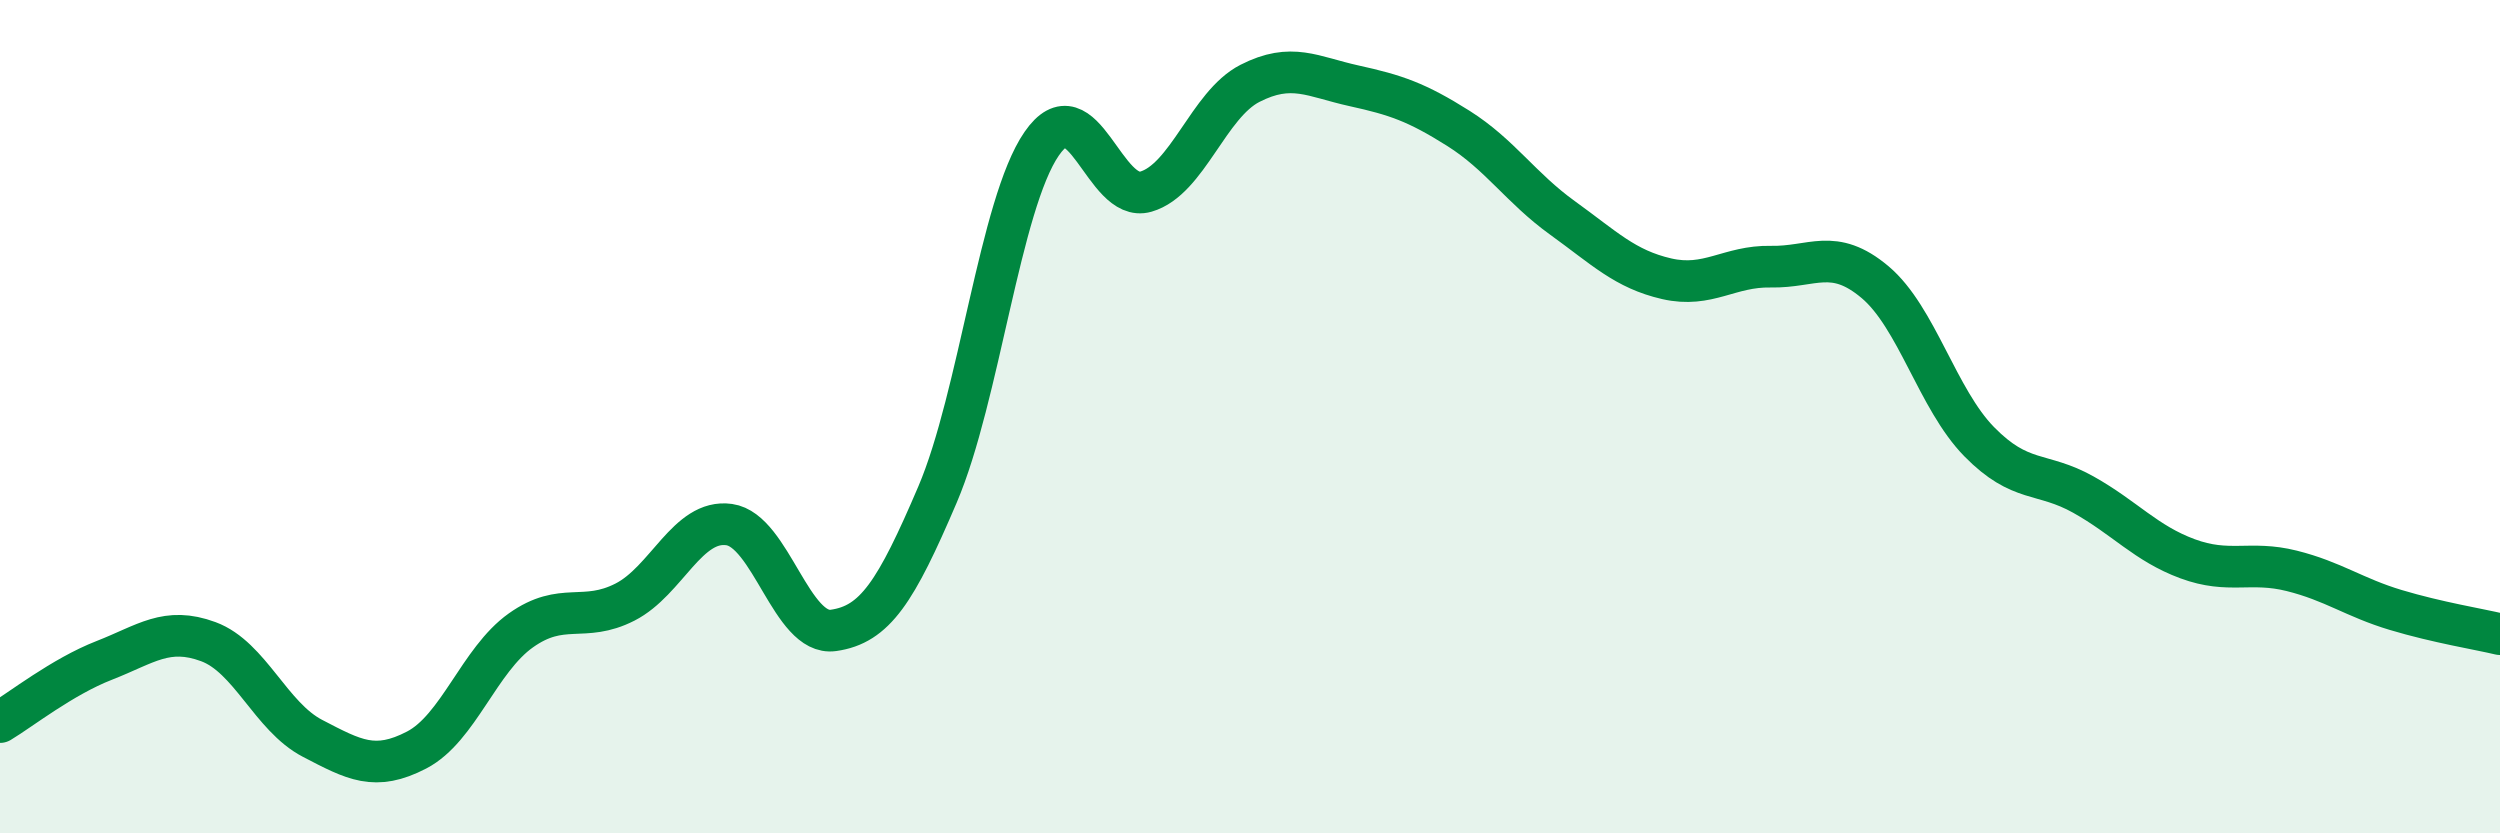 
    <svg width="60" height="20" viewBox="0 0 60 20" xmlns="http://www.w3.org/2000/svg">
      <path
        d="M 0,17.33 C 0.5,17.03 1.5,16.24 2.5,15.85 C 3.5,15.46 4,15.03 5,15.4 C 6,15.77 6.5,17.2 7.5,17.72 C 8.5,18.24 9,18.52 10,18 C 11,17.48 11.5,15.84 12.5,15.13 C 13.5,14.42 14,14.96 15,14.45 C 16,13.94 16.5,12.45 17.5,12.59 C 18.5,12.73 19,15.27 20,15.13 C 21,14.99 21.5,14.21 22.5,11.87 C 23.5,9.53 24,4.9 25,3.45 C 26,2 26.5,4.89 27.5,4.6 C 28.5,4.31 29,2.51 30,2 C 31,1.49 31.5,1.84 32.5,2.06 C 33.5,2.28 34,2.45 35,3.08 C 36,3.71 36.5,4.51 37.5,5.23 C 38.5,5.95 39,6.46 40,6.69 C 41,6.92 41.5,6.38 42.5,6.4 C 43.5,6.42 44,5.93 45,6.77 C 46,7.61 46.5,9.58 47.5,10.6 C 48.5,11.62 49,11.31 50,11.87 C 51,12.43 51.5,13.04 52.5,13.41 C 53.5,13.78 54,13.45 55,13.7 C 56,13.95 56.5,14.34 57.5,14.64 C 58.5,14.94 59.5,15.1 60,15.22L60 20L0 20Z"
        fill="#008740"
        opacity="0.1"
        stroke-linecap="round"
        stroke-linejoin="round"
      />
      <path
        d="M 0,17.33 C 0.5,17.03 1.5,16.24 2.5,15.85 C 3.5,15.46 4,15.03 5,15.4 C 6,15.77 6.5,17.2 7.5,17.72 C 8.5,18.24 9,18.52 10,18 C 11,17.48 11.5,15.84 12.5,15.13 C 13.5,14.42 14,14.96 15,14.45 C 16,13.94 16.5,12.45 17.5,12.59 C 18.5,12.73 19,15.27 20,15.13 C 21,14.99 21.5,14.21 22.5,11.87 C 23.5,9.53 24,4.9 25,3.45 C 26,2 26.5,4.89 27.5,4.6 C 28.5,4.31 29,2.51 30,2 C 31,1.49 31.5,1.84 32.5,2.06 C 33.5,2.28 34,2.45 35,3.08 C 36,3.71 36.5,4.51 37.5,5.23 C 38.5,5.95 39,6.46 40,6.69 C 41,6.92 41.5,6.38 42.5,6.4 C 43.5,6.42 44,5.93 45,6.77 C 46,7.61 46.5,9.58 47.5,10.6 C 48.5,11.62 49,11.31 50,11.87 C 51,12.43 51.5,13.04 52.5,13.41 C 53.5,13.78 54,13.45 55,13.7 C 56,13.95 56.5,14.34 57.5,14.64 C 58.5,14.94 59.5,15.1 60,15.22"
        stroke="#008740"
        stroke-width="1"
        fill="none"
        stroke-linecap="round"
        stroke-linejoin="round"
      />
    </svg>
  